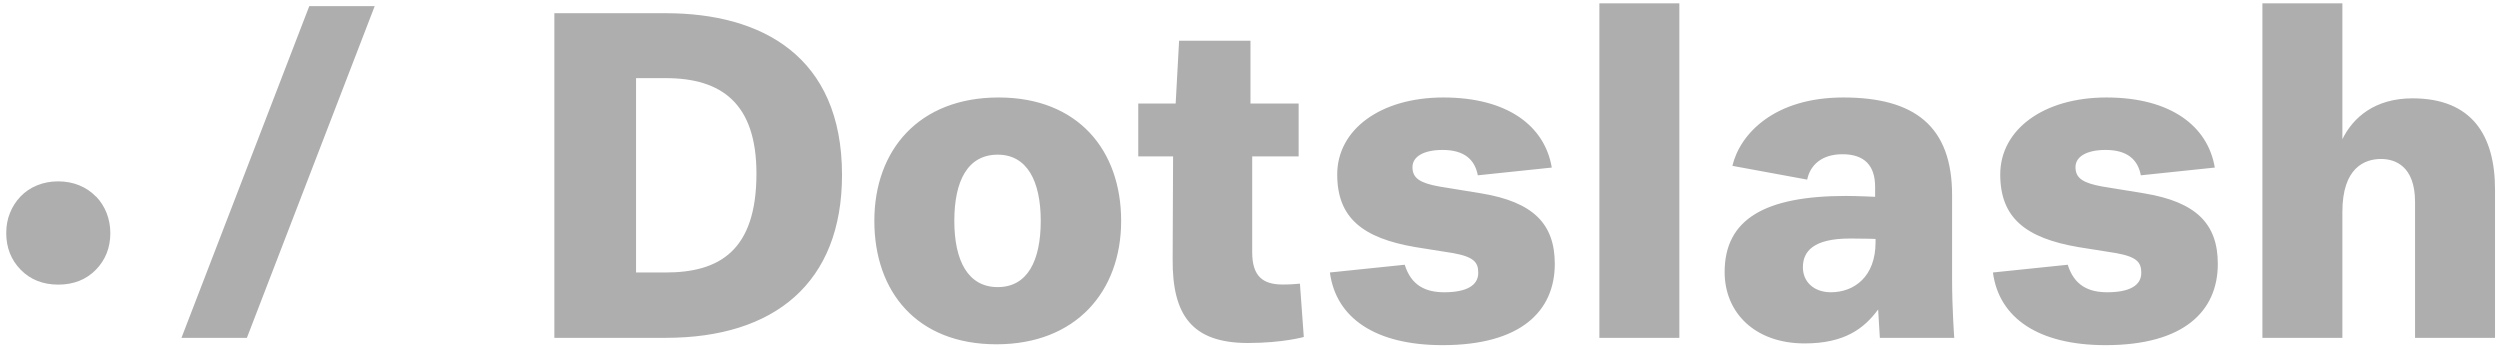 <svg width="407" height="57" viewBox="0 0 407 57" fill="none" xmlns="http://www.w3.org/2000/svg">
<g clip-path="url(#clip0_3025_5927)">
<path d="M15.607 31.994C14.87 31.224 13.957 30.595 12.9 30.17C11.859 29.745 10.706 29.525 9.473 29.525C8.239 29.525 7.086 29.745 6.045 30.17C4.988 30.595 4.075 31.224 3.338 31.994C2.601 32.765 2.025 33.661 1.624 34.667C1.208 35.674 1.016 36.79 1.016 37.954C1.016 40.297 1.8 42.31 3.354 43.898C4.924 45.518 6.99 46.336 9.489 46.336C11.987 46.336 14.053 45.518 15.623 43.898C17.177 42.31 17.962 40.297 17.962 37.954C17.962 36.79 17.753 35.69 17.353 34.667C16.953 33.661 16.376 32.749 15.639 31.994" fill="#AEAEAE"/>
<path d="M50.349 1L29.543 55H40.194L61.001 1H50.349Z" fill="#AEAEAE"/>
<path d="M108.38 55H90.25V2.15H108.38C123.92 2.15 137.08 9.08 137.08 28.47C137.08 46.11 126.02 55 108.38 55ZM103.55 44.36H108.38C117.06 44.36 123.15 40.86 123.15 28.26C123.15 16.85 117.48 12.72 108.38 12.72H103.55V44.36ZM162.223 56.05C149.273 56.05 142.343 47.51 142.343 35.96C142.343 24.41 149.623 15.87 162.573 15.87C175.523 15.87 182.523 24.48 182.523 35.96C182.523 47.44 175.173 56.05 162.223 56.05ZM162.433 46.74C167.263 46.74 169.433 42.47 169.433 35.96C169.433 29.45 167.193 25.18 162.433 25.18C157.533 25.18 155.363 29.45 155.363 35.96C155.363 42.47 157.603 46.74 162.433 46.74ZM185.308 25.46V16.85H191.398L191.958 6.63H203.578V16.85H211.418V25.46H203.858V41.07C203.858 45.06 205.678 46.32 208.828 46.32C210.088 46.32 210.788 46.25 211.628 46.18L212.258 54.86C212.258 54.86 208.828 55.84 203.158 55.84C193.988 55.84 190.838 51.22 190.908 42.19L190.978 25.46H185.308ZM234.849 56.19C223.929 56.19 217.489 51.78 216.509 44.36L228.689 43.1C229.739 46.46 232.049 47.58 235.129 47.58C238.769 47.58 240.659 46.46 240.659 44.43C240.659 42.75 240.029 41.84 236.599 41.21L230.439 40.23C221.829 38.76 217.699 35.47 217.699 28.4C217.699 21.12 224.699 15.87 234.989 15.87C245.489 15.87 251.509 20.56 252.629 27.28L240.589 28.54C240.099 25.95 238.349 24.41 234.849 24.41C231.839 24.41 229.949 25.46 229.949 27.21C229.949 29.03 231.209 29.8 234.289 30.36L241.149 31.48C249.619 32.88 253.119 36.45 253.119 42.96C253.119 50.66 247.589 56.19 234.849 56.19ZM260.38 55V0.54H273.4V55H260.38ZM298.06 47.58C301.91 47.58 305.34 44.99 305.34 39.46V38.9C305.34 38.9 303.59 38.83 301.21 38.83C295.19 38.83 293.51 40.93 293.51 43.52C293.51 45.9 295.33 47.58 298.06 47.58ZM293.79 55.91C285.74 55.91 280.77 50.94 280.77 44.29C280.77 35.68 287.35 31.9 300.51 31.9C302.4 31.9 305.27 32.04 305.27 32.04V30.43C305.27 27 303.59 25.11 299.95 25.11C296.59 25.11 294.7 26.86 294.21 29.24L282.03 27C283.29 21.75 288.89 15.87 300.09 15.87C311.71 15.87 317.8 20.56 317.8 31.76V45.55C317.8 50.24 318.15 55 318.15 55H306.04L305.76 50.38C303.45 53.53 300.23 55.91 293.79 55.91ZM342.789 56.19C331.869 56.19 325.429 51.78 324.449 44.36L336.629 43.1C337.679 46.46 339.989 47.58 343.069 47.58C346.709 47.58 348.599 46.46 348.599 44.43C348.599 42.75 347.969 41.84 344.539 41.21L338.379 40.23C329.769 38.76 325.639 35.47 325.639 28.4C325.639 21.12 332.639 15.87 342.929 15.87C353.429 15.87 359.449 20.56 360.569 27.28L348.529 28.54C348.039 25.95 346.289 24.41 342.789 24.41C339.779 24.41 337.889 25.46 337.889 27.21C337.889 29.03 339.149 29.8 342.229 30.36L349.089 31.48C357.559 32.88 361.059 36.45 361.059 42.96C361.059 50.66 355.529 56.19 342.789 56.19ZM381.34 0.54V22.66C383.09 19.09 386.66 16.01 392.75 16.01C402.48 16.01 406.19 22.1 406.19 30.85V55H393.17V32.88C393.17 27 389.88 25.88 387.64 25.88C384.98 25.88 381.34 27.28 381.34 34.49V55H368.32V0.54H381.34Z" fill="#AEAEAE"/>
</g>
<defs>
<clipPath id="clip0_3025_5927">
<rect width="407" height="57" fill="white"/>
</clipPath>
</defs>
</svg>
